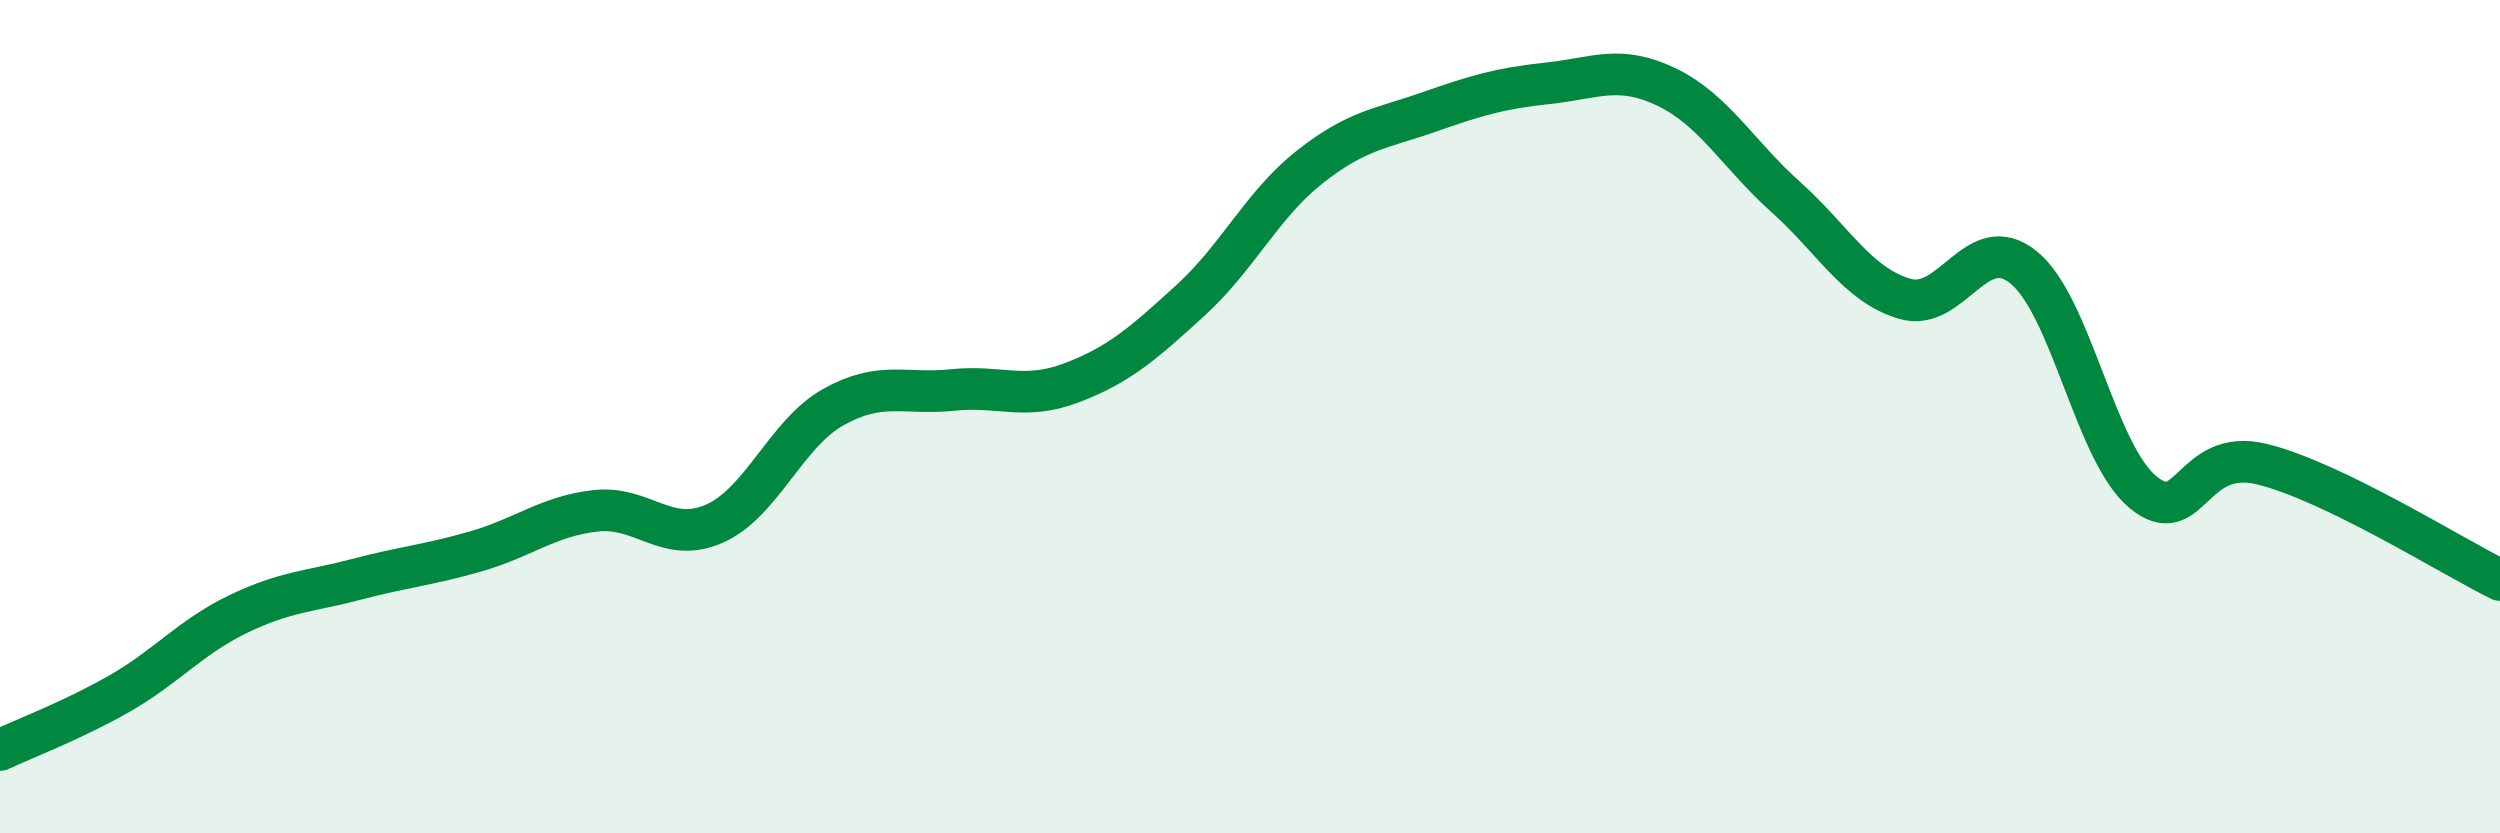 
    <svg width="60" height="20" viewBox="0 0 60 20" xmlns="http://www.w3.org/2000/svg">
      <path
        d="M 0,18 C 0.57,17.73 1.72,17.3 2.86,16.65 C 4,16 4.57,15.29 5.71,14.74 C 6.85,14.19 7.43,14.2 8.57,13.9 C 9.71,13.6 10.29,13.56 11.43,13.23 C 12.57,12.9 13.15,12.39 14.29,12.26 C 15.43,12.13 16,13.07 17.14,12.57 C 18.28,12.07 18.86,10.41 20,9.77 C 21.14,9.13 21.72,9.48 22.86,9.36 C 24,9.24 24.57,9.62 25.71,9.19 C 26.85,8.76 27.43,8.25 28.57,7.21 C 29.71,6.17 30.29,4.91 31.43,4.01 C 32.57,3.11 33.15,3.09 34.29,2.69 C 35.43,2.29 36,2.12 37.14,2 C 38.28,1.88 38.86,1.54 40,2.09 C 41.14,2.64 41.72,3.71 42.86,4.73 C 44,5.75 44.57,6.83 45.71,7.17 C 46.85,7.51 47.43,5.49 48.57,6.42 C 49.71,7.35 50.29,10.87 51.43,11.81 C 52.57,12.75 52.58,10.72 54.29,11.14 C 56,11.56 58.86,13.36 60,13.92L60 20L0 20Z"
        fill="#008740"
        opacity="0.1"
        stroke-linecap="round"
        stroke-linejoin="round"
      />
      <path
        d="M 0,18 C 0.57,17.73 1.72,17.3 2.86,16.65 C 4,16 4.57,15.29 5.71,14.74 C 6.85,14.19 7.43,14.2 8.57,13.9 C 9.71,13.6 10.29,13.56 11.43,13.23 C 12.57,12.9 13.15,12.39 14.29,12.26 C 15.43,12.13 16,13.07 17.14,12.57 C 18.28,12.07 18.86,10.41 20,9.77 C 21.14,9.13 21.72,9.48 22.86,9.36 C 24,9.24 24.57,9.62 25.71,9.19 C 26.85,8.76 27.43,8.25 28.57,7.21 C 29.71,6.17 30.29,4.91 31.43,4.01 C 32.57,3.11 33.15,3.09 34.29,2.69 C 35.43,2.29 36,2.12 37.14,2 C 38.28,1.88 38.86,1.54 40,2.09 C 41.14,2.64 41.72,3.71 42.86,4.73 C 44,5.75 44.57,6.83 45.71,7.17 C 46.85,7.51 47.43,5.49 48.57,6.42 C 49.71,7.35 50.29,10.87 51.43,11.81 C 52.57,12.75 52.58,10.72 54.29,11.14 C 56,11.56 58.86,13.36 60,13.92"
        stroke="#008740"
        stroke-width="1"
        fill="none"
        stroke-linecap="round"
        stroke-linejoin="round"
      />
    </svg>
  